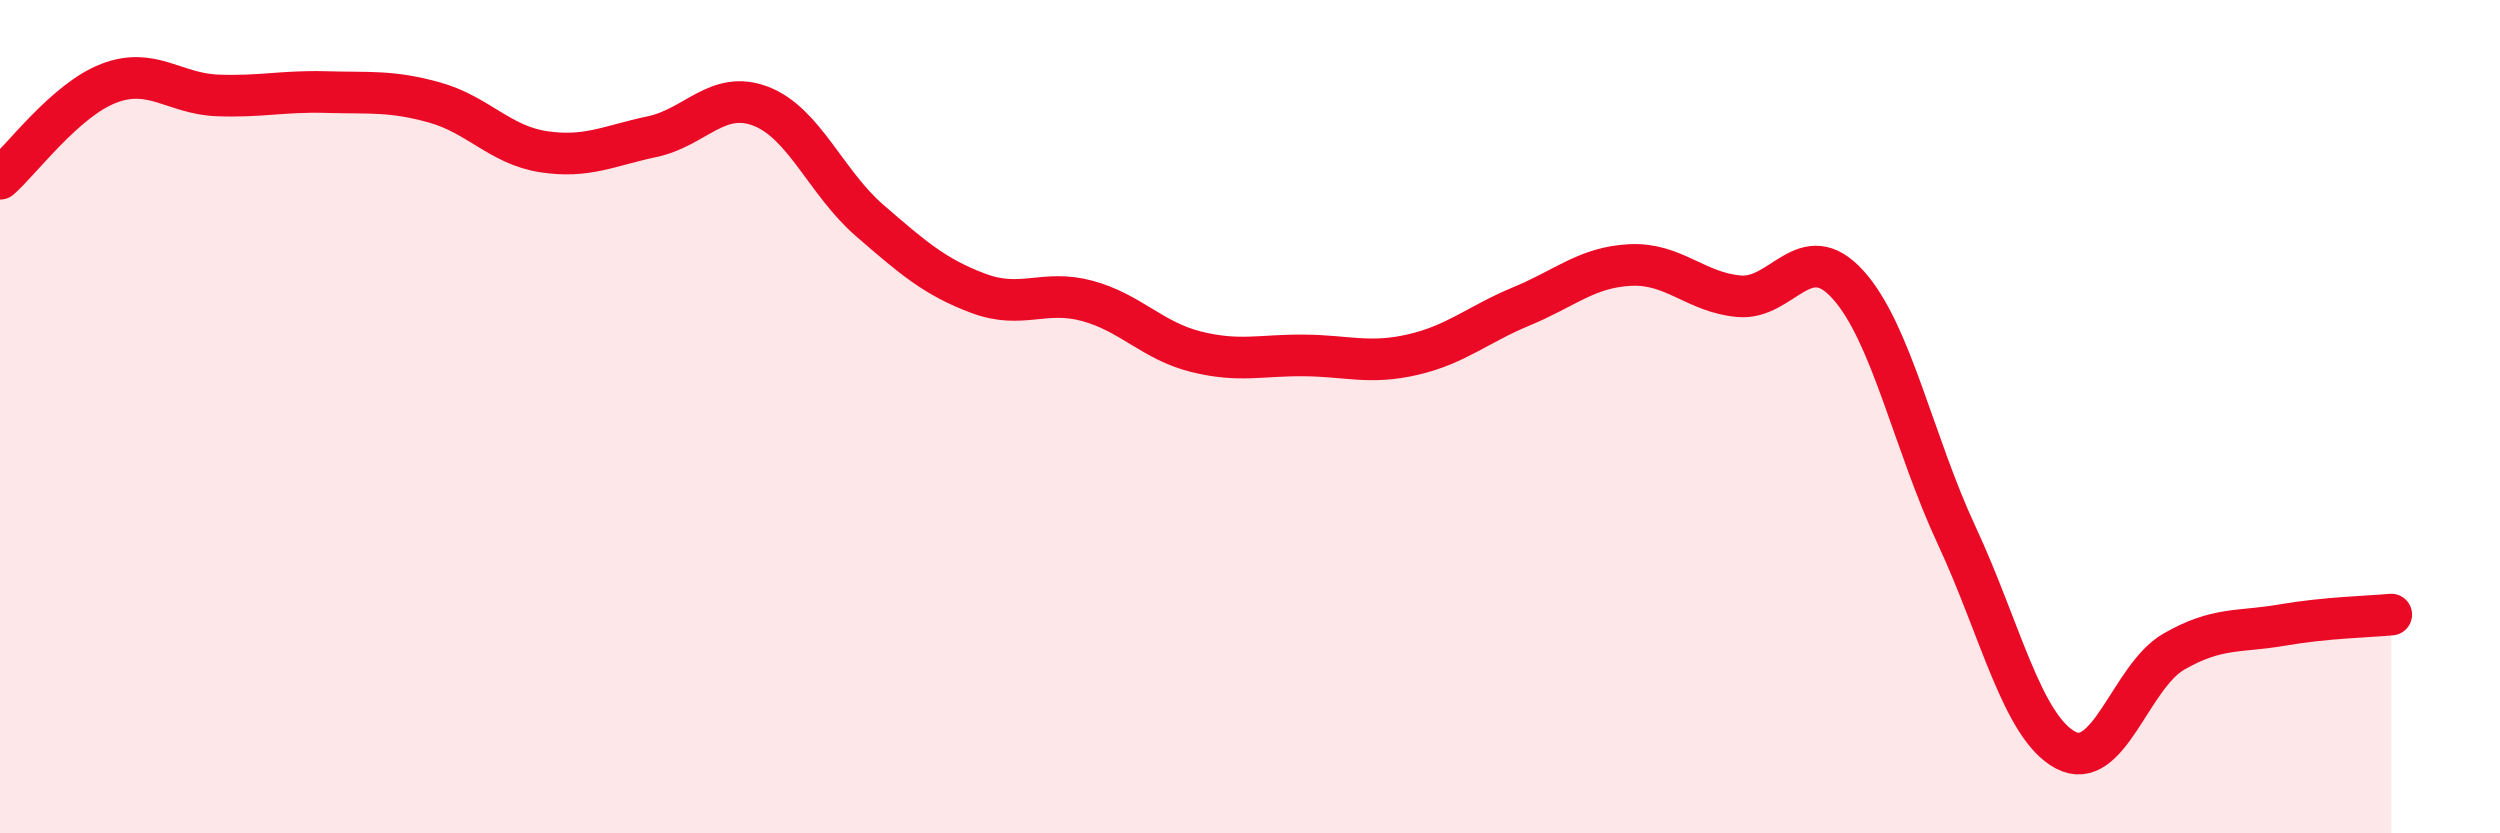 
    <svg width="60" height="20" viewBox="0 0 60 20" xmlns="http://www.w3.org/2000/svg">
      <path
        d="M 0,4.29 C 0.52,3.83 1.57,2.4 2.61,2 C 3.65,1.6 4.18,2.25 5.22,2.29 C 6.26,2.33 6.79,2.18 7.83,2.21 C 8.87,2.24 9.39,2.17 10.43,2.46 C 11.47,2.75 12,3.48 13.04,3.64 C 14.08,3.8 14.61,3.5 15.65,3.28 C 16.69,3.06 17.22,2.15 18.26,2.55 C 19.3,2.95 19.83,4.39 20.87,5.29 C 21.91,6.19 22.44,6.65 23.48,7.04 C 24.52,7.43 25.05,6.94 26.09,7.22 C 27.13,7.5 27.66,8.18 28.7,8.44 C 29.74,8.7 30.26,8.52 31.3,8.53 C 32.34,8.54 32.87,8.75 33.91,8.51 C 34.95,8.27 35.48,7.78 36.52,7.35 C 37.56,6.92 38.09,6.41 39.13,6.36 C 40.17,6.31 40.7,7.02 41.74,7.11 C 42.78,7.2 43.31,5.68 44.35,6.83 C 45.39,7.98 45.92,10.62 46.96,12.85 C 48,15.08 48.53,17.44 49.57,18 C 50.61,18.56 51.13,16.24 52.17,15.64 C 53.21,15.04 53.74,15.18 54.78,15 C 55.82,14.82 56.87,14.8 57.39,14.75L57.39 20L0 20Z"
        fill="#EB0A25"
        opacity="0.1"
        stroke-linecap="round"
        stroke-linejoin="round"
      />
      <path
        d="M 0,4.29 C 0.52,3.83 1.57,2.4 2.61,2 C 3.65,1.6 4.18,2.25 5.22,2.29 C 6.26,2.33 6.79,2.18 7.83,2.21 C 8.87,2.24 9.39,2.17 10.43,2.46 C 11.47,2.75 12,3.48 13.04,3.64 C 14.08,3.8 14.61,3.5 15.65,3.28 C 16.69,3.06 17.22,2.15 18.26,2.55 C 19.3,2.95 19.83,4.39 20.87,5.29 C 21.91,6.19 22.44,6.65 23.48,7.04 C 24.52,7.43 25.05,6.94 26.09,7.22 C 27.13,7.5 27.66,8.18 28.7,8.44 C 29.74,8.7 30.26,8.52 31.3,8.53 C 32.34,8.54 32.87,8.75 33.91,8.51 C 34.95,8.27 35.48,7.78 36.52,7.35 C 37.56,6.92 38.09,6.41 39.13,6.36 C 40.17,6.31 40.7,7.02 41.74,7.11 C 42.78,7.2 43.31,5.68 44.35,6.83 C 45.39,7.98 45.92,10.62 46.96,12.85 C 48,15.08 48.53,17.44 49.57,18 C 50.61,18.56 51.13,16.24 52.17,15.64 C 53.21,15.04 53.74,15.18 54.78,15 C 55.82,14.82 56.87,14.8 57.39,14.75"
        stroke="#EB0A25"
        stroke-width="1"
        fill="none"
        stroke-linecap="round"
        stroke-linejoin="round"
      />
    </svg>
  